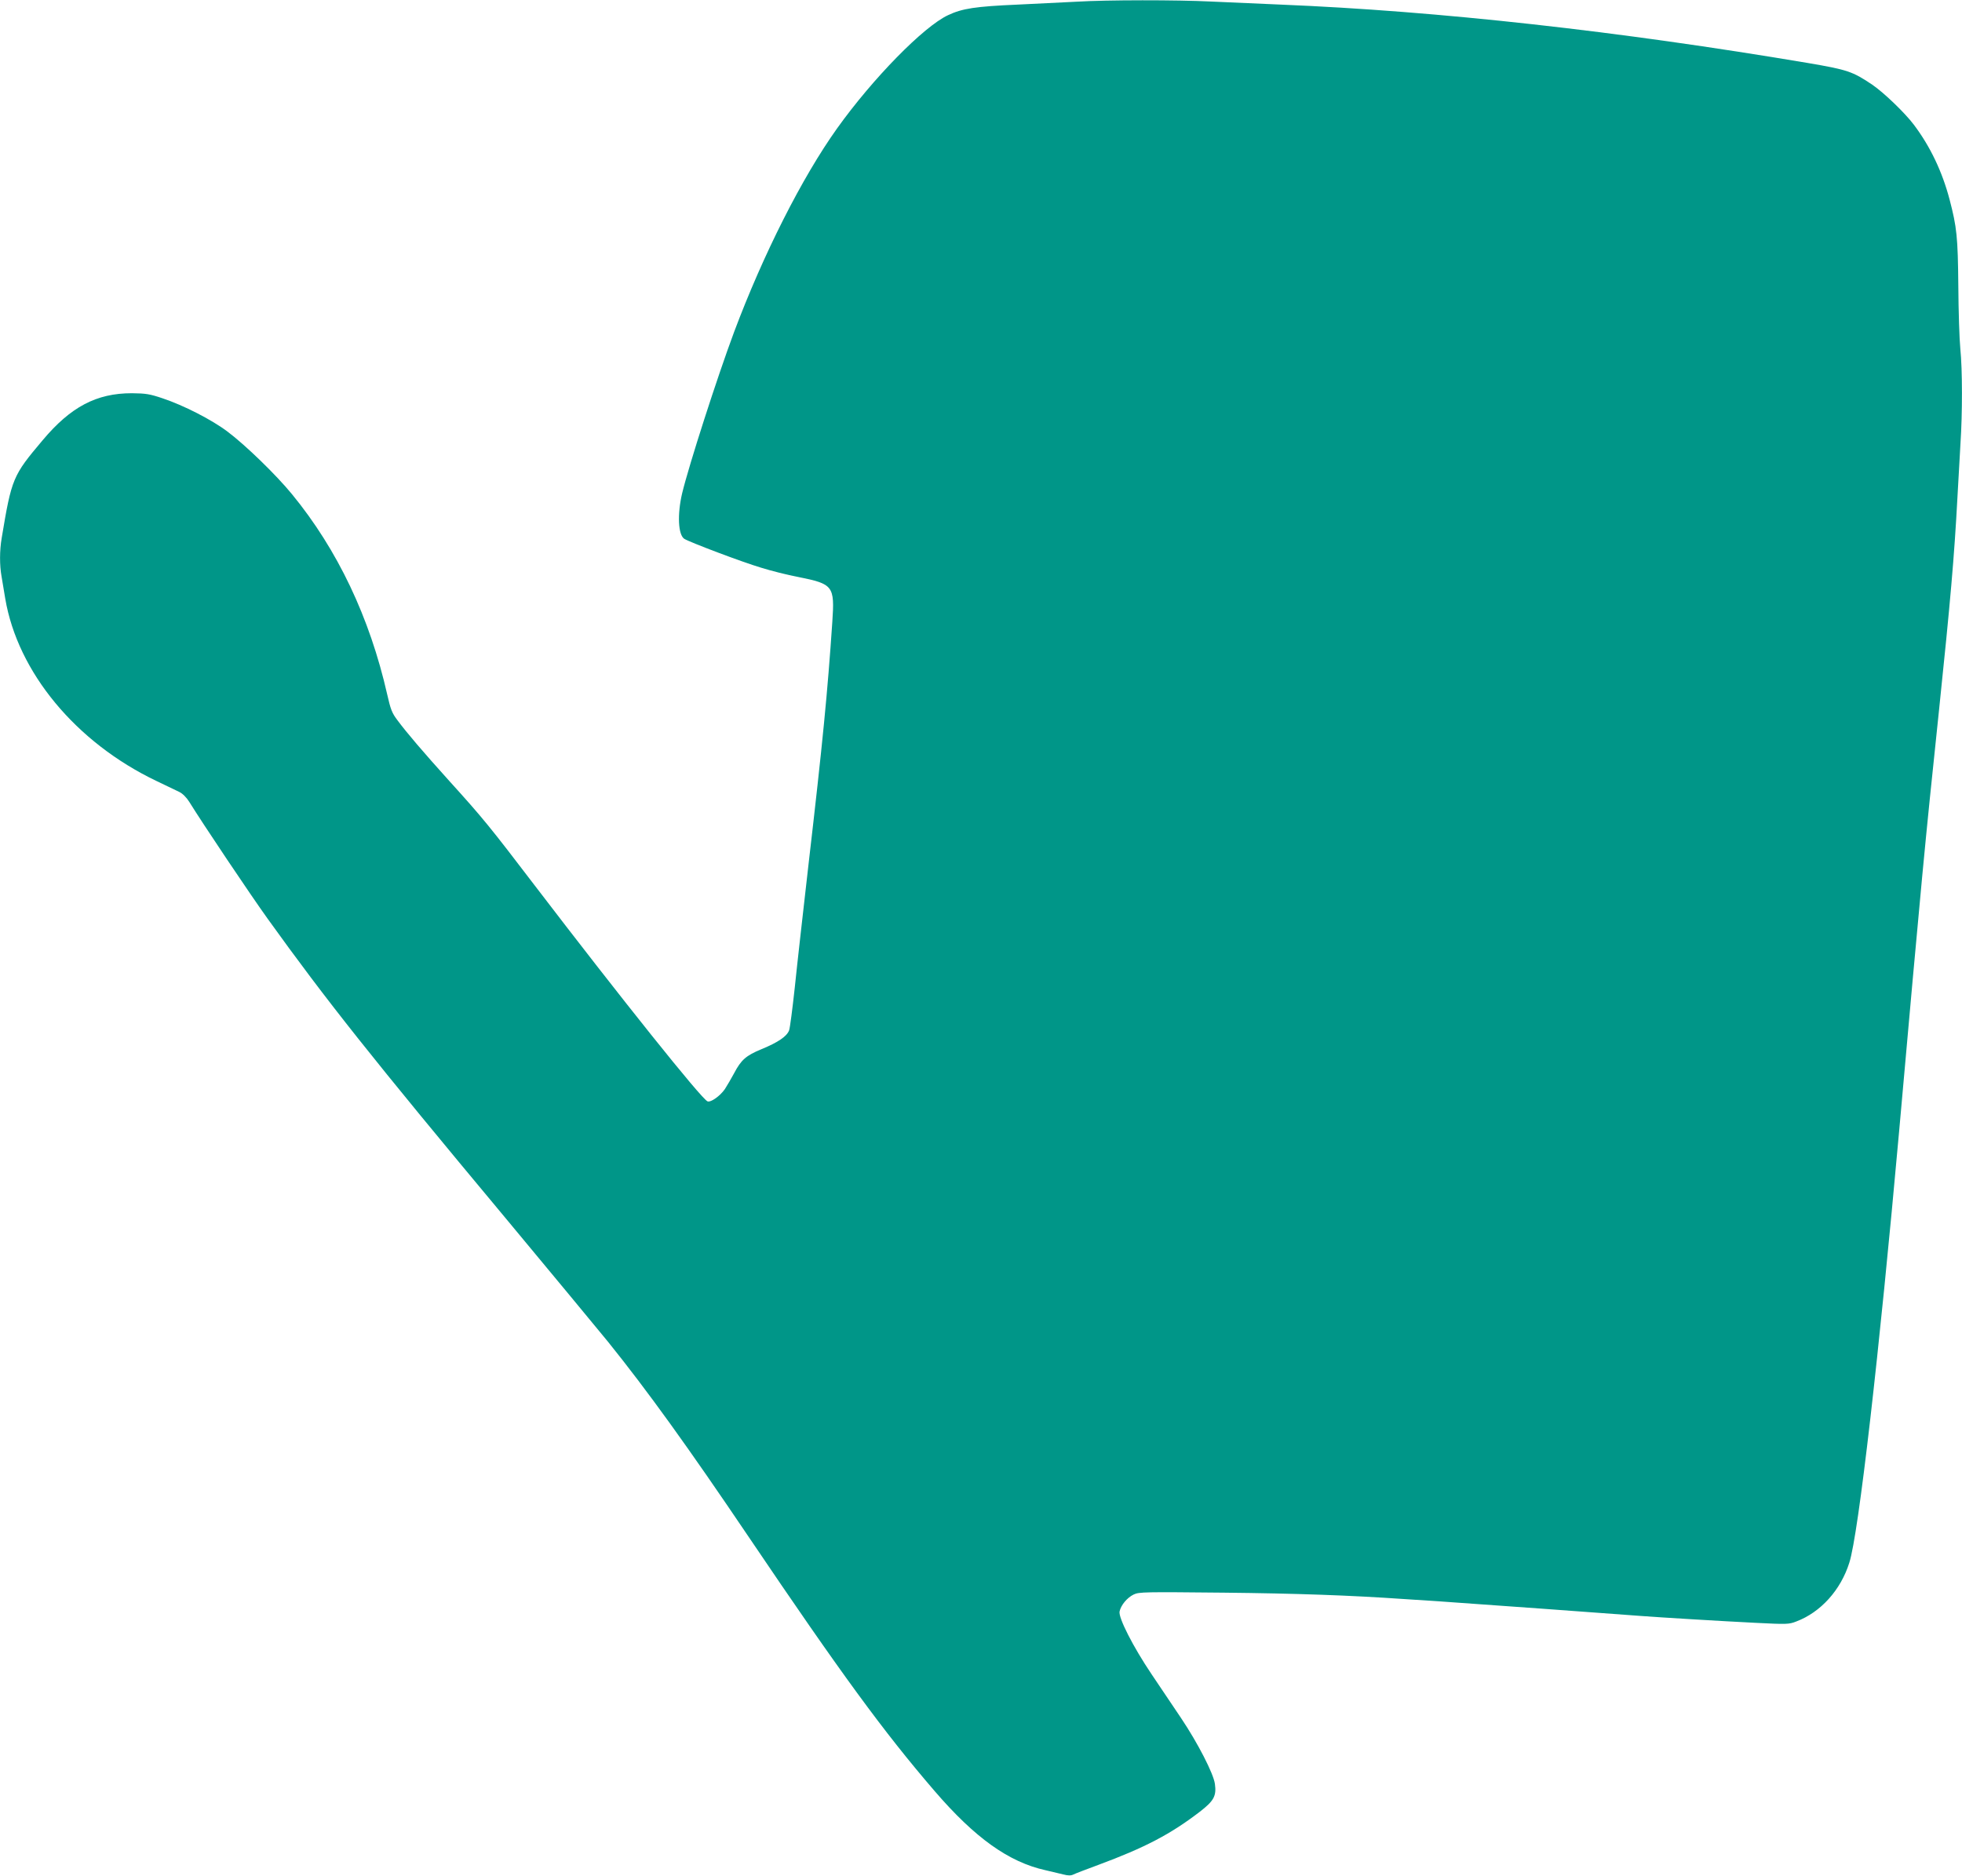 <?xml version="1.0" standalone="no"?>
<!DOCTYPE svg PUBLIC "-//W3C//DTD SVG 20010904//EN"
 "http://www.w3.org/TR/2001/REC-SVG-20010904/DTD/svg10.dtd">
<svg version="1.0" xmlns="http://www.w3.org/2000/svg"
 width="1280pt" height="1224pt" viewBox="0 0 1280 1224"
 preserveAspectRatio="xMidYMid meet">
<g transform="translate(0,1224) scale(0.1,-0.1)"
fill="#009688" stroke="none">
<path d="M7025 12229 c-71 -4 -245 -12 -385 -19 -276 -12 -362 -25 -455 -69
-159 -74 -491 -413 -724 -739 -229 -321 -482 -822 -672 -1329 -111 -298 -295
-870 -339 -1053 -32 -137 -26 -269 14 -296 35 -22 375 -151 503 -189 64 -20
171 -47 240 -60 229 -46 239 -58 223 -293 -31 -460 -63 -788 -155 -1580 -35
-306 -76 -669 -90 -807 -15 -137 -31 -263 -37 -279 -15 -39 -72 -78 -179 -122
-102 -42 -134 -70 -180 -158 -18 -33 -45 -80 -60 -103 -31 -45 -92 -88 -113
-80 -39 15 -565 673 -1126 1407 -293 384 -338 440 -559 684 -173 192 -278 315
-338 396 -36 47 -45 72 -67 169 -114 502 -324 944 -621 1306 -104 127 -303
320 -420 408 -103 78 -287 172 -425 218 -83 28 -109 32 -200 33 -231 0 -399
-89 -582 -307 -195 -231 -202 -248 -267 -638 -14 -82 -14 -178 -1 -250 5 -30
16 -94 24 -144 81 -481 461 -940 986 -1191 63 -30 131 -63 150 -72 21 -10 47
-36 65 -65 89 -144 399 -606 511 -762 383 -533 680 -908 1549 -1950 302 -363
604 -728 671 -810 256 -318 518 -681 919 -1275 604 -894 880 -1271 1212 -1657
263 -306 484 -464 723 -517 41 -10 94 -22 118 -28 31 -8 49 -8 65 0 12 6 85
34 161 62 305 113 473 201 663 347 92 71 110 103 99 182 -9 67 -111 266 -221
430 -52 77 -138 205 -191 284 -122 181 -218 370 -210 411 9 42 49 90 92 111
35 17 74 17 588 12 471 -5 821 -17 1181 -42 44 -3 148 -10 230 -15 153 -10
1183 -85 1310 -95 117 -9 528 -34 751 -45 200 -10 215 -10 263 9 159 60 290
205 346 384 60 187 195 1365 325 2817 146 1640 168 1872 260 2745 74 708 100
1008 120 1385 6 113 15 273 20 355 13 197 13 482 -1 620 -6 61 -12 245 -13
410 -3 320 -10 383 -57 563 -48 182 -126 346 -233 488 -58 77 -195 209 -271
261 -129 87 -163 98 -421 142 -1234 208 -2411 339 -3439 381 -143 6 -348 15
-455 20 -220 11 -679 11 -875 -1z"/>
</g>
</svg>
